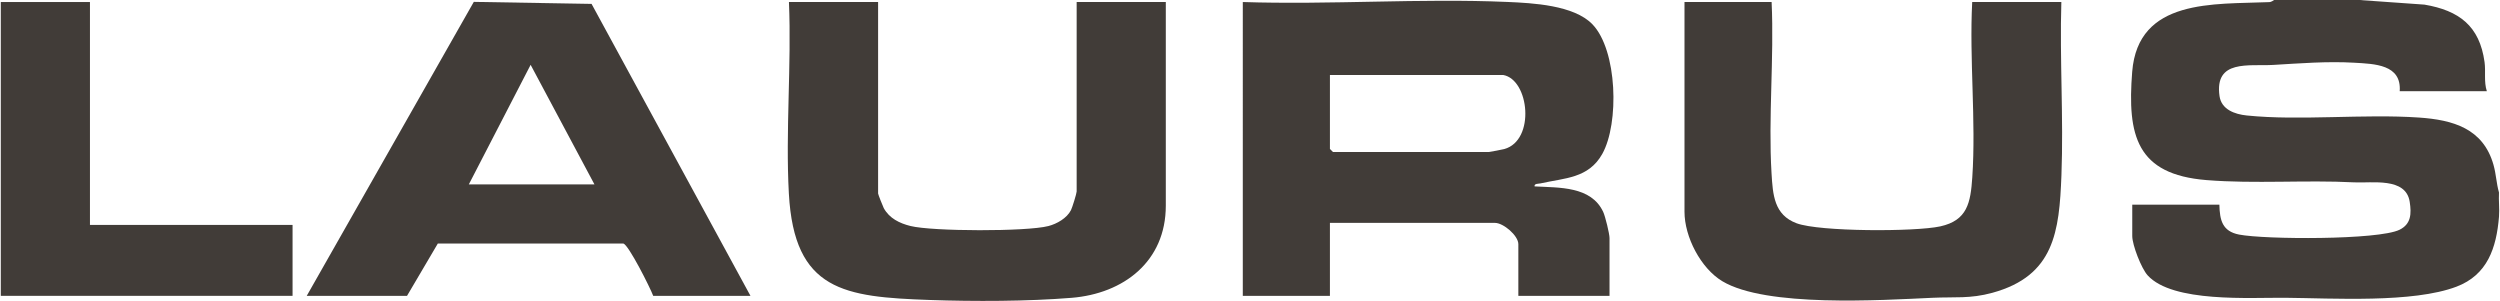 <?xml version="1.0" encoding="UTF-8"?>
<svg id="Layer_1" xmlns="http://www.w3.org/2000/svg" version="1.1" viewBox="0 0 540 65">
  <!-- Generator: Adobe Illustrator 29.1.0, SVG Export Plug-In . SVG Version: 2.1.0 Build 142)  -->
  <path d="M509.584,0l14.101.998c7.493,1.279,11.903,4.607,12.979,12.405.281,2.033-.176,4.208.491,6.293h-18.818c.42-5.785-5.435-5.893-9.826-6.149-5.816-.338-11.75.139-17.509.477-5.226.307-12.718-1.266-11.585,6.738.409,2.889,3.275,3.914,5.883,4.181,11.531,1.181,25.202-.375,37.19.447,7.375.506,13.858,2.358,16.091,10.168.606,2.121.618,3.998,1.2,6.022-.102,1.73.142,3.529,0,5.252-.553,6.712-2.481,12.553-9.196,15.095-9.423,3.567-26.703,2.49-36.957,2.394-7.564-.071-24.32,1.106-29.734-4.84-1.361-1.495-3.326-6.561-3.326-8.491v-6.784h18.818c.079,3.368.634,5.757,4.26,6.463,5.538,1.078,30.064,1.198,34.644-1.037,2.505-1.222,2.612-3.446,2.204-6.055-.836-5.343-8.137-3.988-12.001-4.189-10.523-.548-21.421.357-31.896-.489-15.115-1.222-17.128-9.617-16.046-23.375,1.253-15.925,17.686-14.553,29.591-15.066.564-.024,1.001-.454,1.059-.456h18.381Z" fill="#413c38"/>
  <polygon points=".173 .438 19.429 .438 19.429 48.582 63.193 48.582 63.193 63.901 .173 63.901 .173 .438" fill="#413c38"/>
  <path d="M268.445.438c18.883.628,38.305-.833,57.13-.018,5.485.237,14.377.68,18.378,4.817,5.419,5.604,5.825,21.412,2.145,27.999-2.973,5.321-8.14,5.2-13.326,6.373-.485.11-1.416.003-1.305.653,5.242.294,12.23-.093,14.83,5.523.45.972,1.361,4.714,1.361,5.642v12.474h-19.694v-11.161c0-1.861-3.241-4.596-5.033-4.596h-35.668v15.756h-18.818V.438ZM324.682,16.194h-37.418v15.975l.656.657h33.698c.187,0,2.929-.524,3.309-.63,6.75-1.882,5.412-15-.245-16.002Z" fill="#413c38"/>
  <path d="M189.67.438v41.36c0,.169,1.039,2.821,1.222,3.155,1.213,2.214,3.408,3.275,5.766,3.863,4.754,1.185,25.091,1.237,29.799.011,1.84-.479,3.988-1.694,4.876-3.439.279-.549,1.225-3.609,1.225-4.027V.438h19.256v43.986c0,12.052-9.11,18.994-20.357,19.907-9.504.772-21.054.801-30.646.463-18.447-.651-29.261-1.935-30.416-22.978-.743-13.542.592-27.769.018-41.378h19.256Z" fill="#413c38"/>
  <path d="M162.099,63.901h-21.007c-.677-1.815-5.287-10.952-6.43-11.295h-40.094s-6.649,11.295-6.649,11.295h-21.663L102.343.405l25.435.436,34.321,63.059ZM128.401,39.828l-13.786-25.827-13.348,25.827h27.134Z" fill="#413c38"/>
  <path d="M382.669.438c.561,12.14-.744,24.936-.018,37.002.28,4.651.545,8.968,5.408,10.785,4.95,1.85,25.656,1.857,31.032.674,5.871-1.293,6.551-5.115,6.922-10.584.833-12.28-.659-25.501-.018-37.877h19.256c-.373,12.445.492,24.999.018,37.439-.463,12.149-1.537,21.69-14.902,25.363-4.829,1.327-8.138.859-12.924,1.081-11.272.523-35.97,2.08-45.409-3.571-4.695-2.811-8.184-9.604-8.184-15.012V.438h18.818Z" fill="#413c38"/>
</svg>